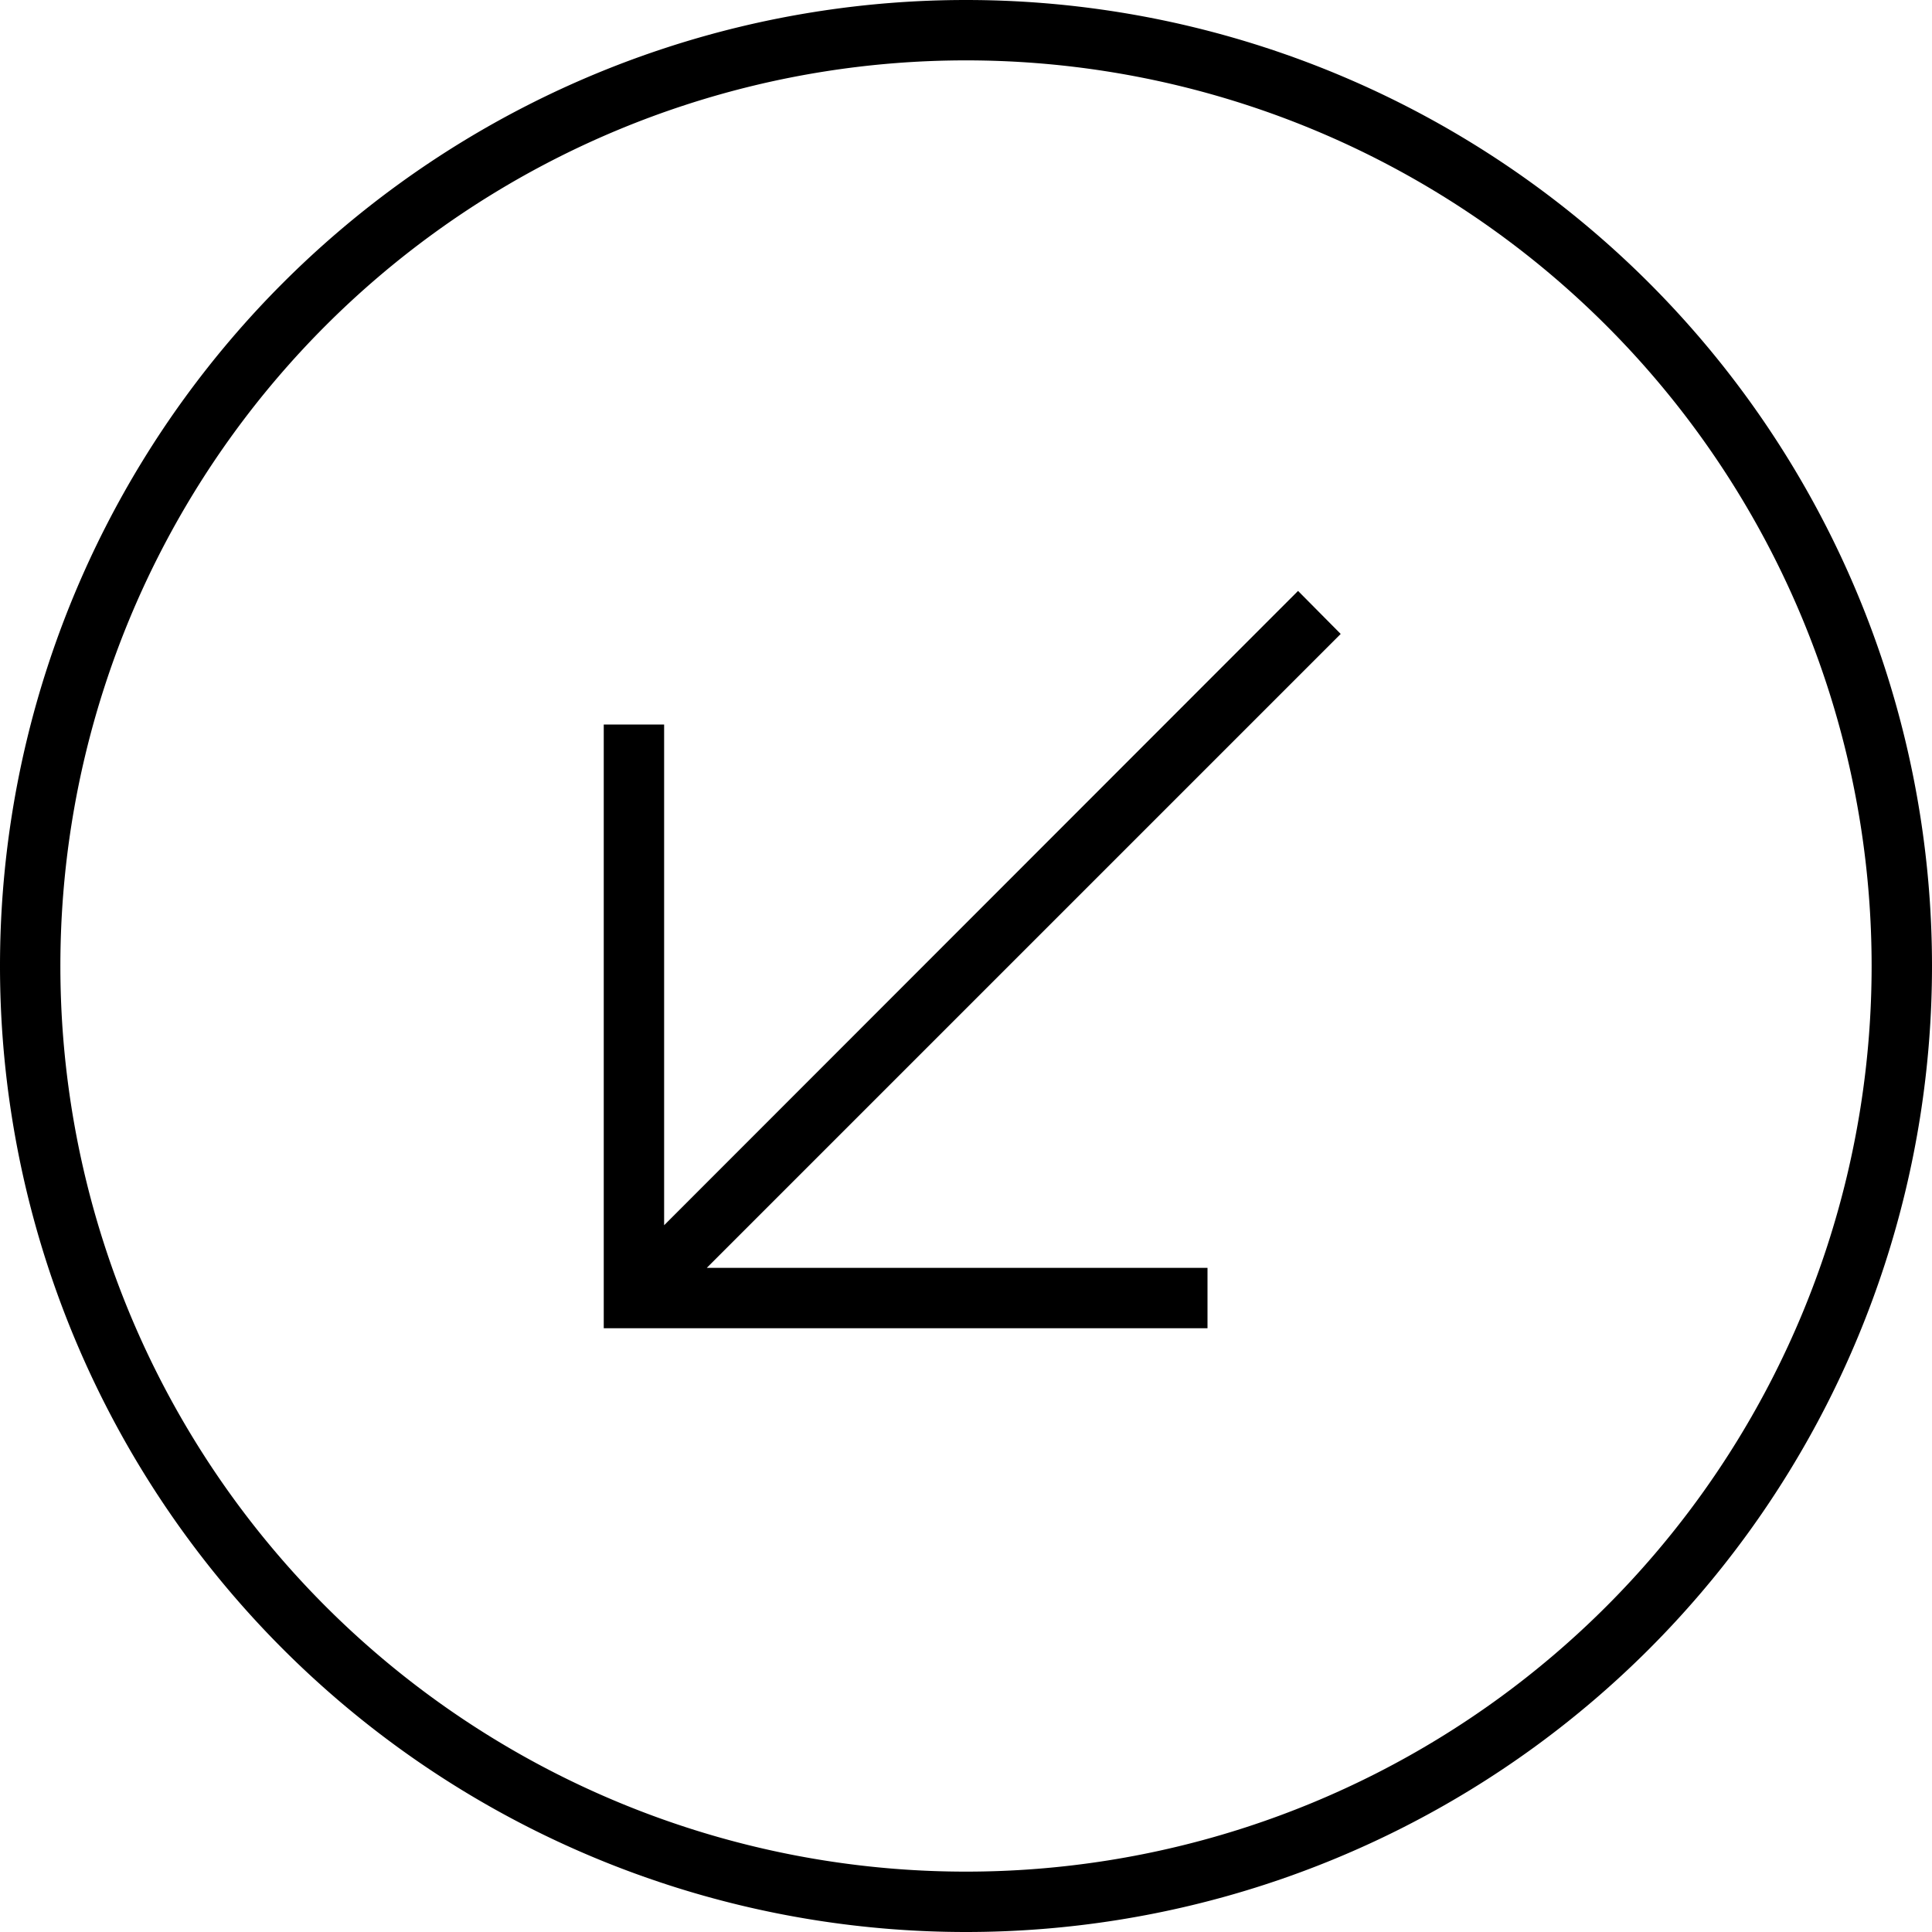 <svg xmlns="http://www.w3.org/2000/svg" viewBox="0 0 512 512"><!--! Font Awesome Pro 6.5.1 by @fontawesome - https://fontawesome.com License - https://fontawesome.com/license (Commercial License) Copyright 2023 Fonticons, Inc. --><path d="M256 16a240 240 0 1 0 0 480 240 240 0 1 0 0-480zm0 496A256 256 0 1 1 256 0a256 256 0 1 1 0 512zM168 352h-8v-8V200v-8h16v8V324.7L338.3 162.3l5.7-5.7L355.3 168l-5.7 5.7L187.3 336H312h8v16h-8H168z"/></svg>